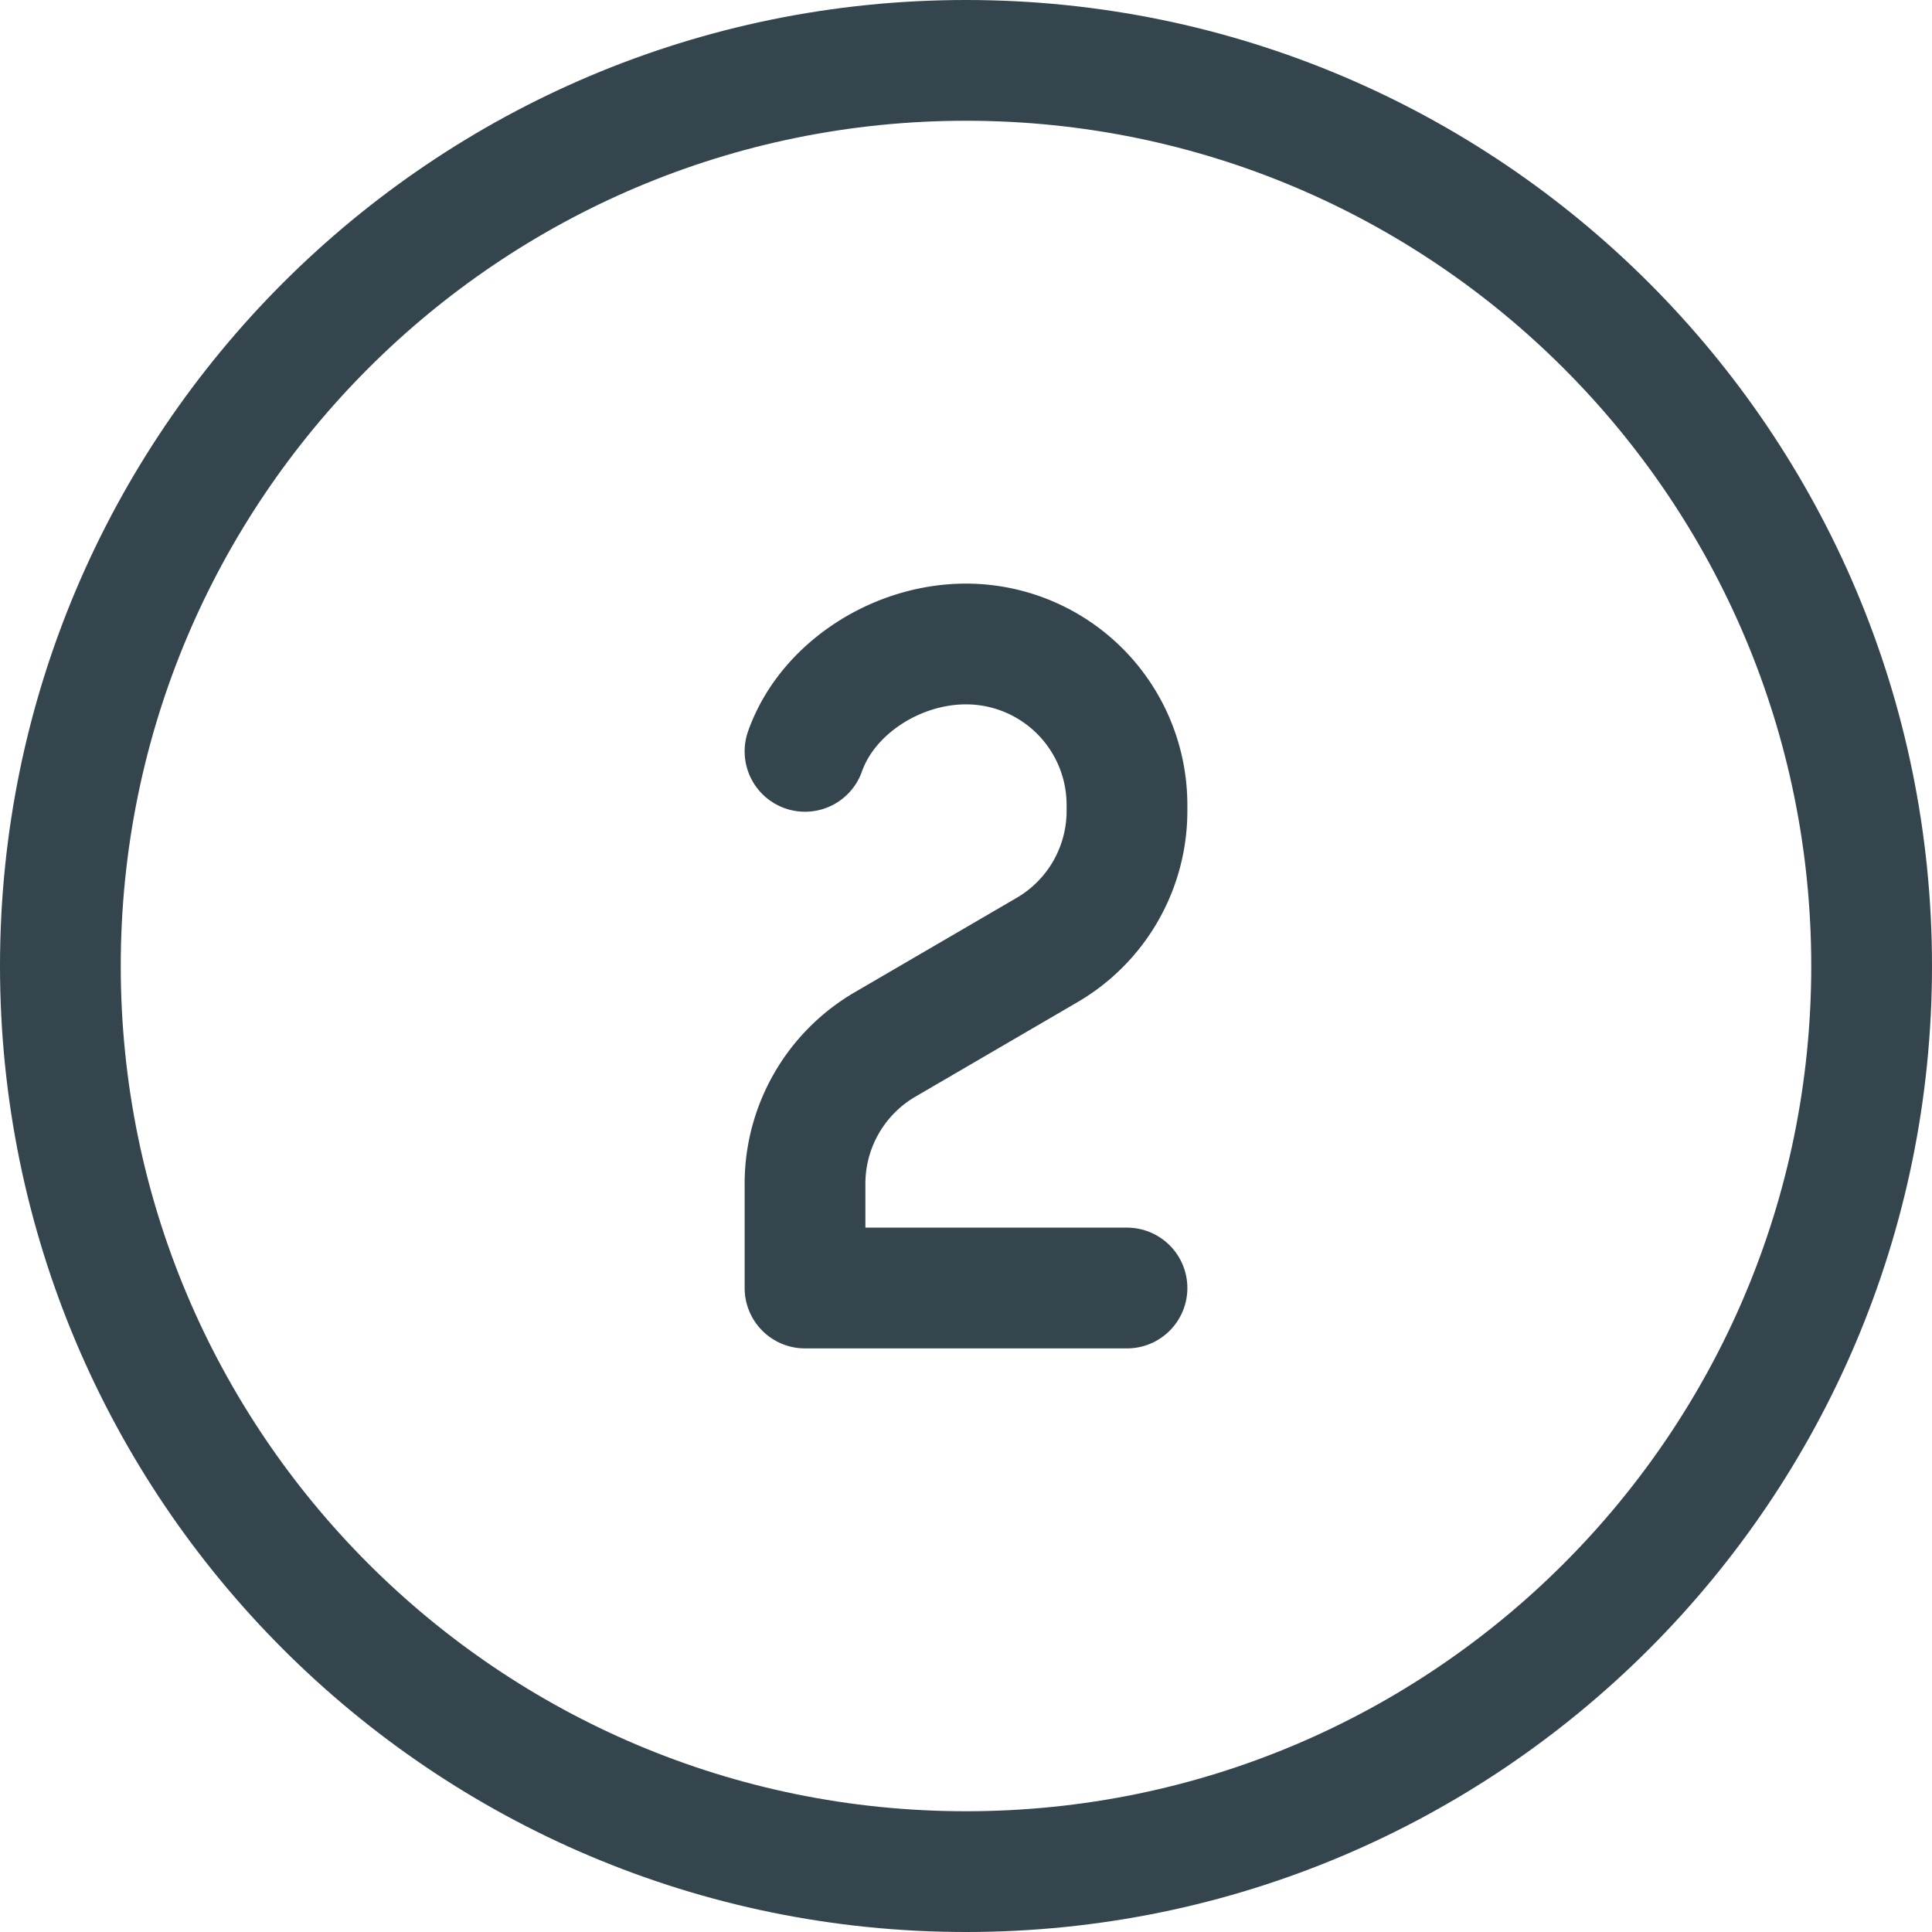 <svg viewBox="0 0 40 40" id="number-two-circle" fill="none" xmlns="http://www.w3.org/2000/svg"><path d="M23.333 26.667h-6.666v-2.16c0-1.185.63-2.282 1.653-2.88l3.36-1.959a3.333 3.333 0 0 0 1.653-2.879v-.122A3.333 3.333 0 0 0 20 13.333c-1.451 0-2.876.928-3.333 2.223" stroke="#34454E" stroke-width="2.5" stroke-linecap="round" stroke-linejoin="round"/><path d="M20 38.75c10.355 0 18.75-8.395 18.75-18.75S30.355 1.25 20 1.25 1.25 9.645 1.25 20 9.645 38.75 20 38.75Z" stroke="#34454E" stroke-width="2.5" stroke-linecap="round" stroke-linejoin="round"/></svg>